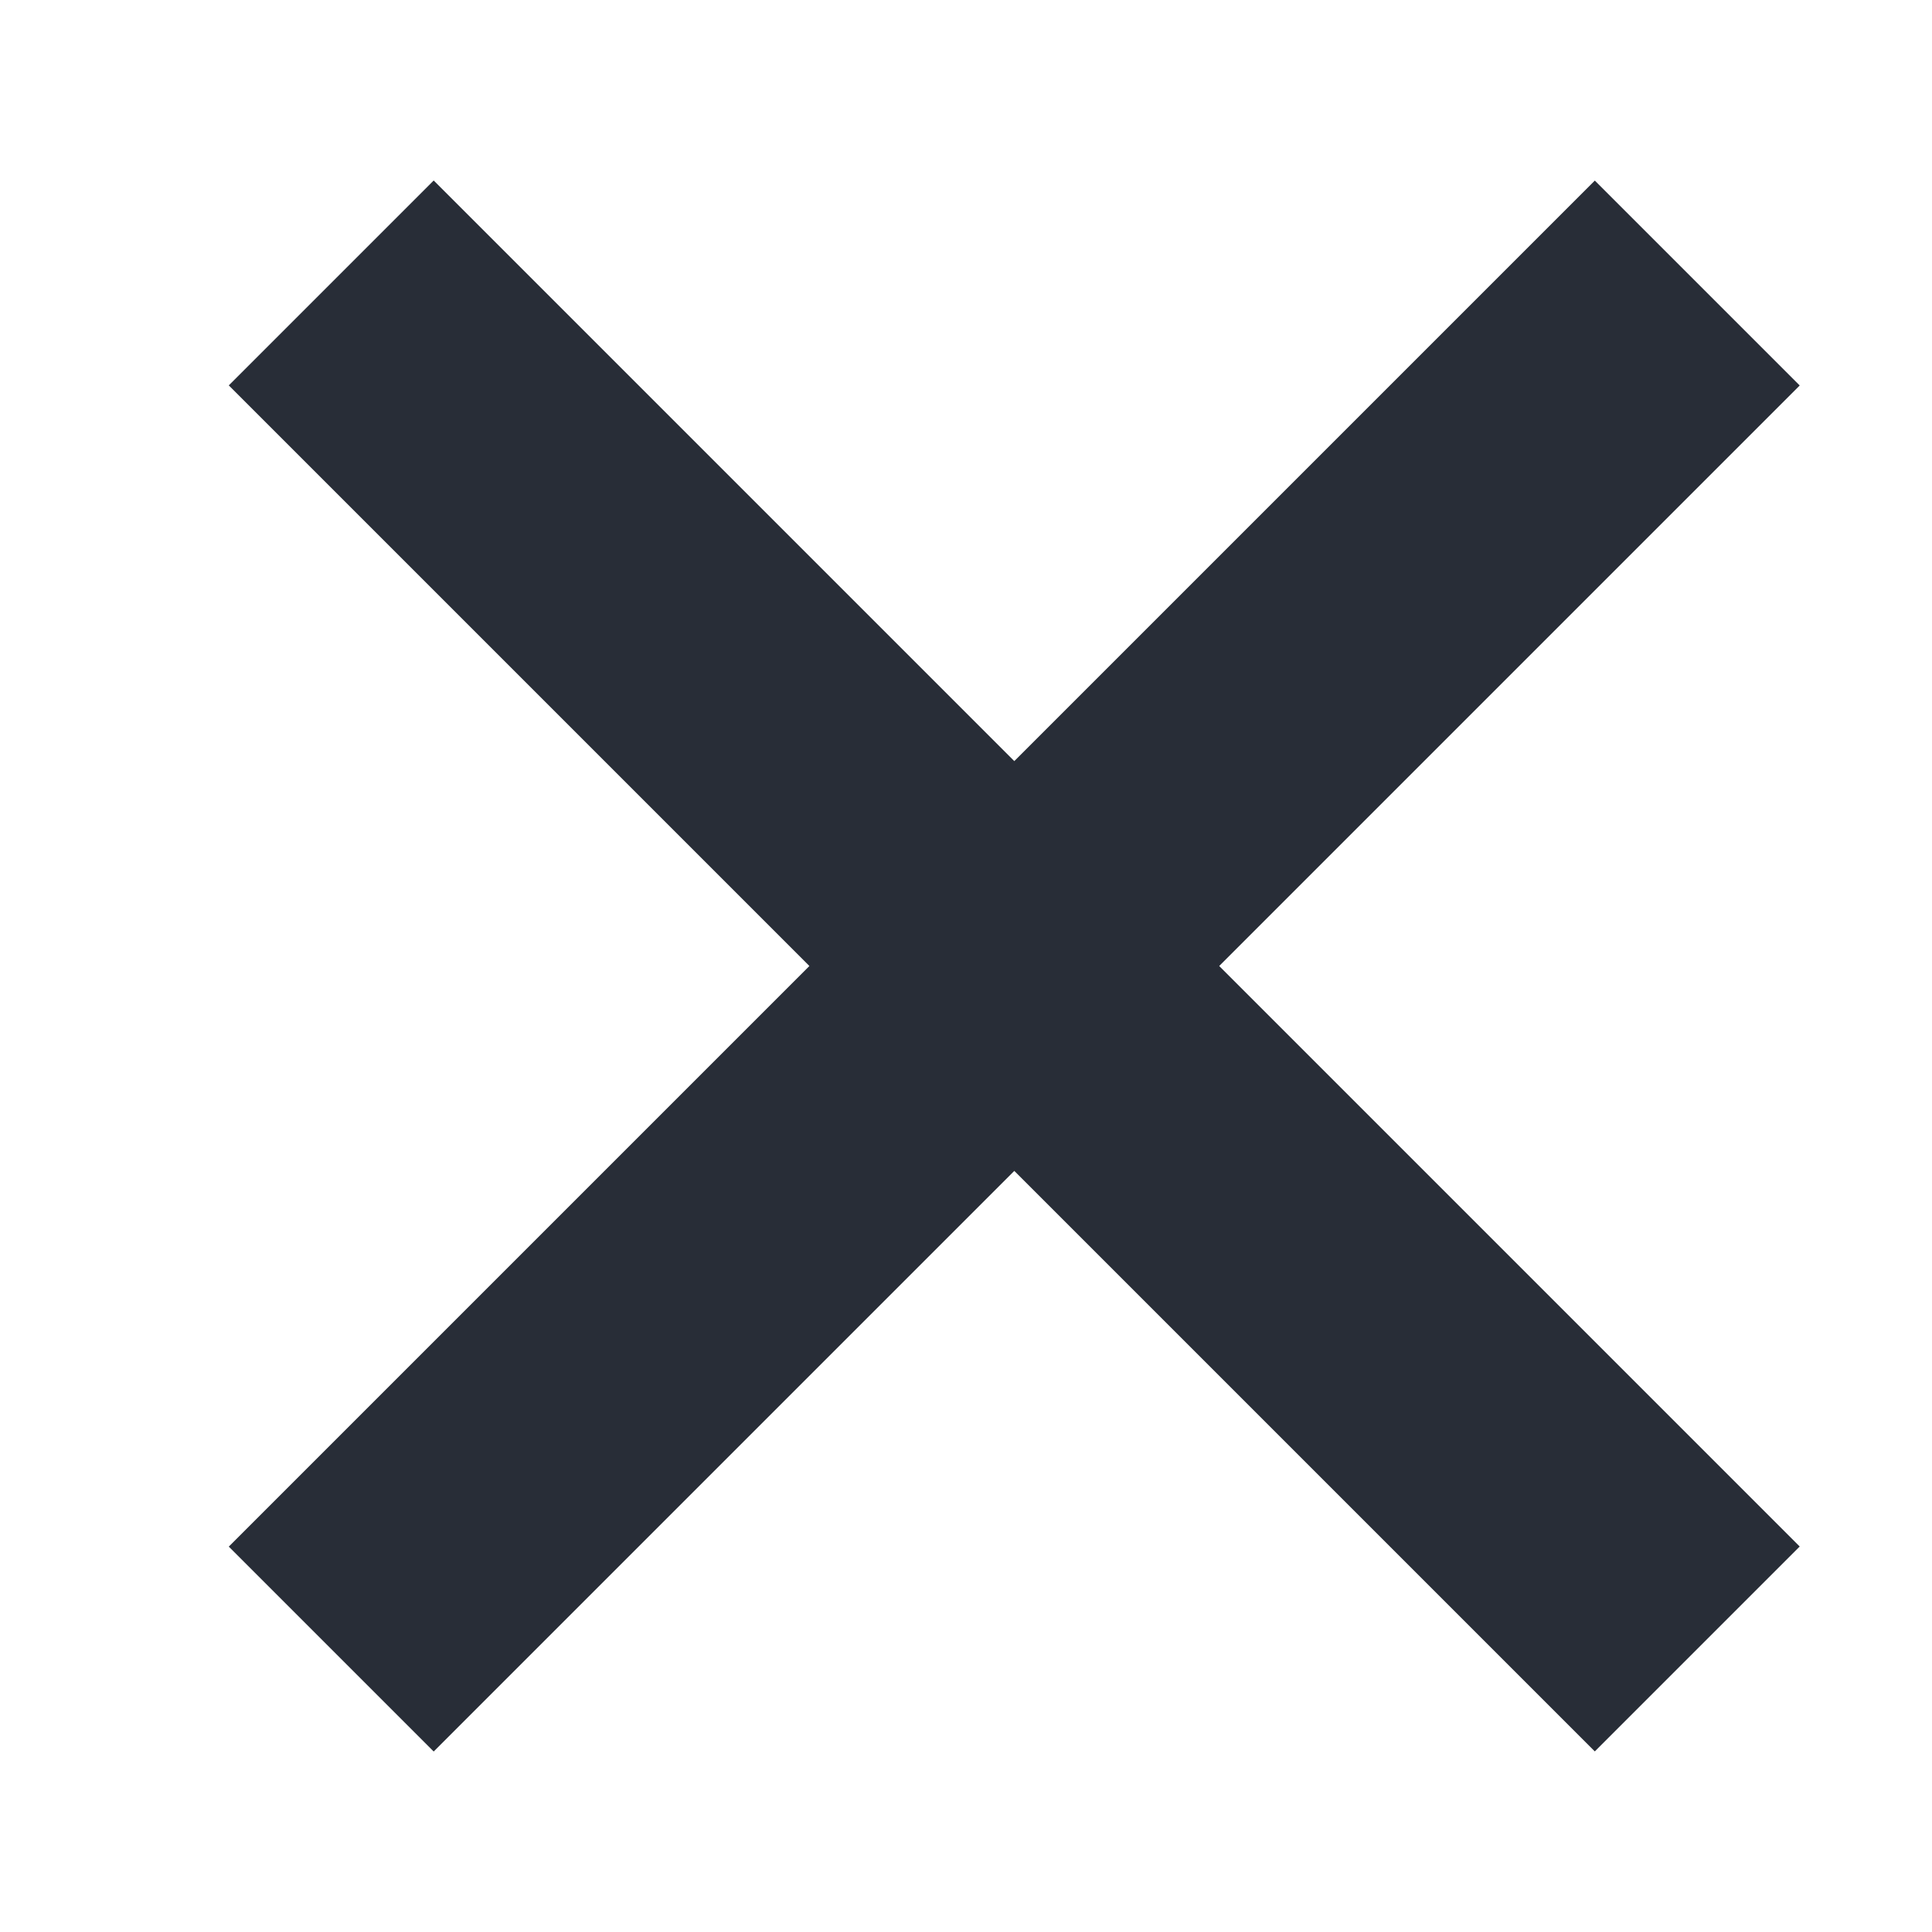 <svg xmlns="http://www.w3.org/2000/svg" width="20" height="20" viewBox="0 0 20 20">
    <g fill="none" fill-rule="evenodd" stroke="#282D37" stroke-width="3">
        <path d="M3.429 2.929L17.57 17.07M3.429 17.071L17.57 2.93"/>
    </g>
</svg>
